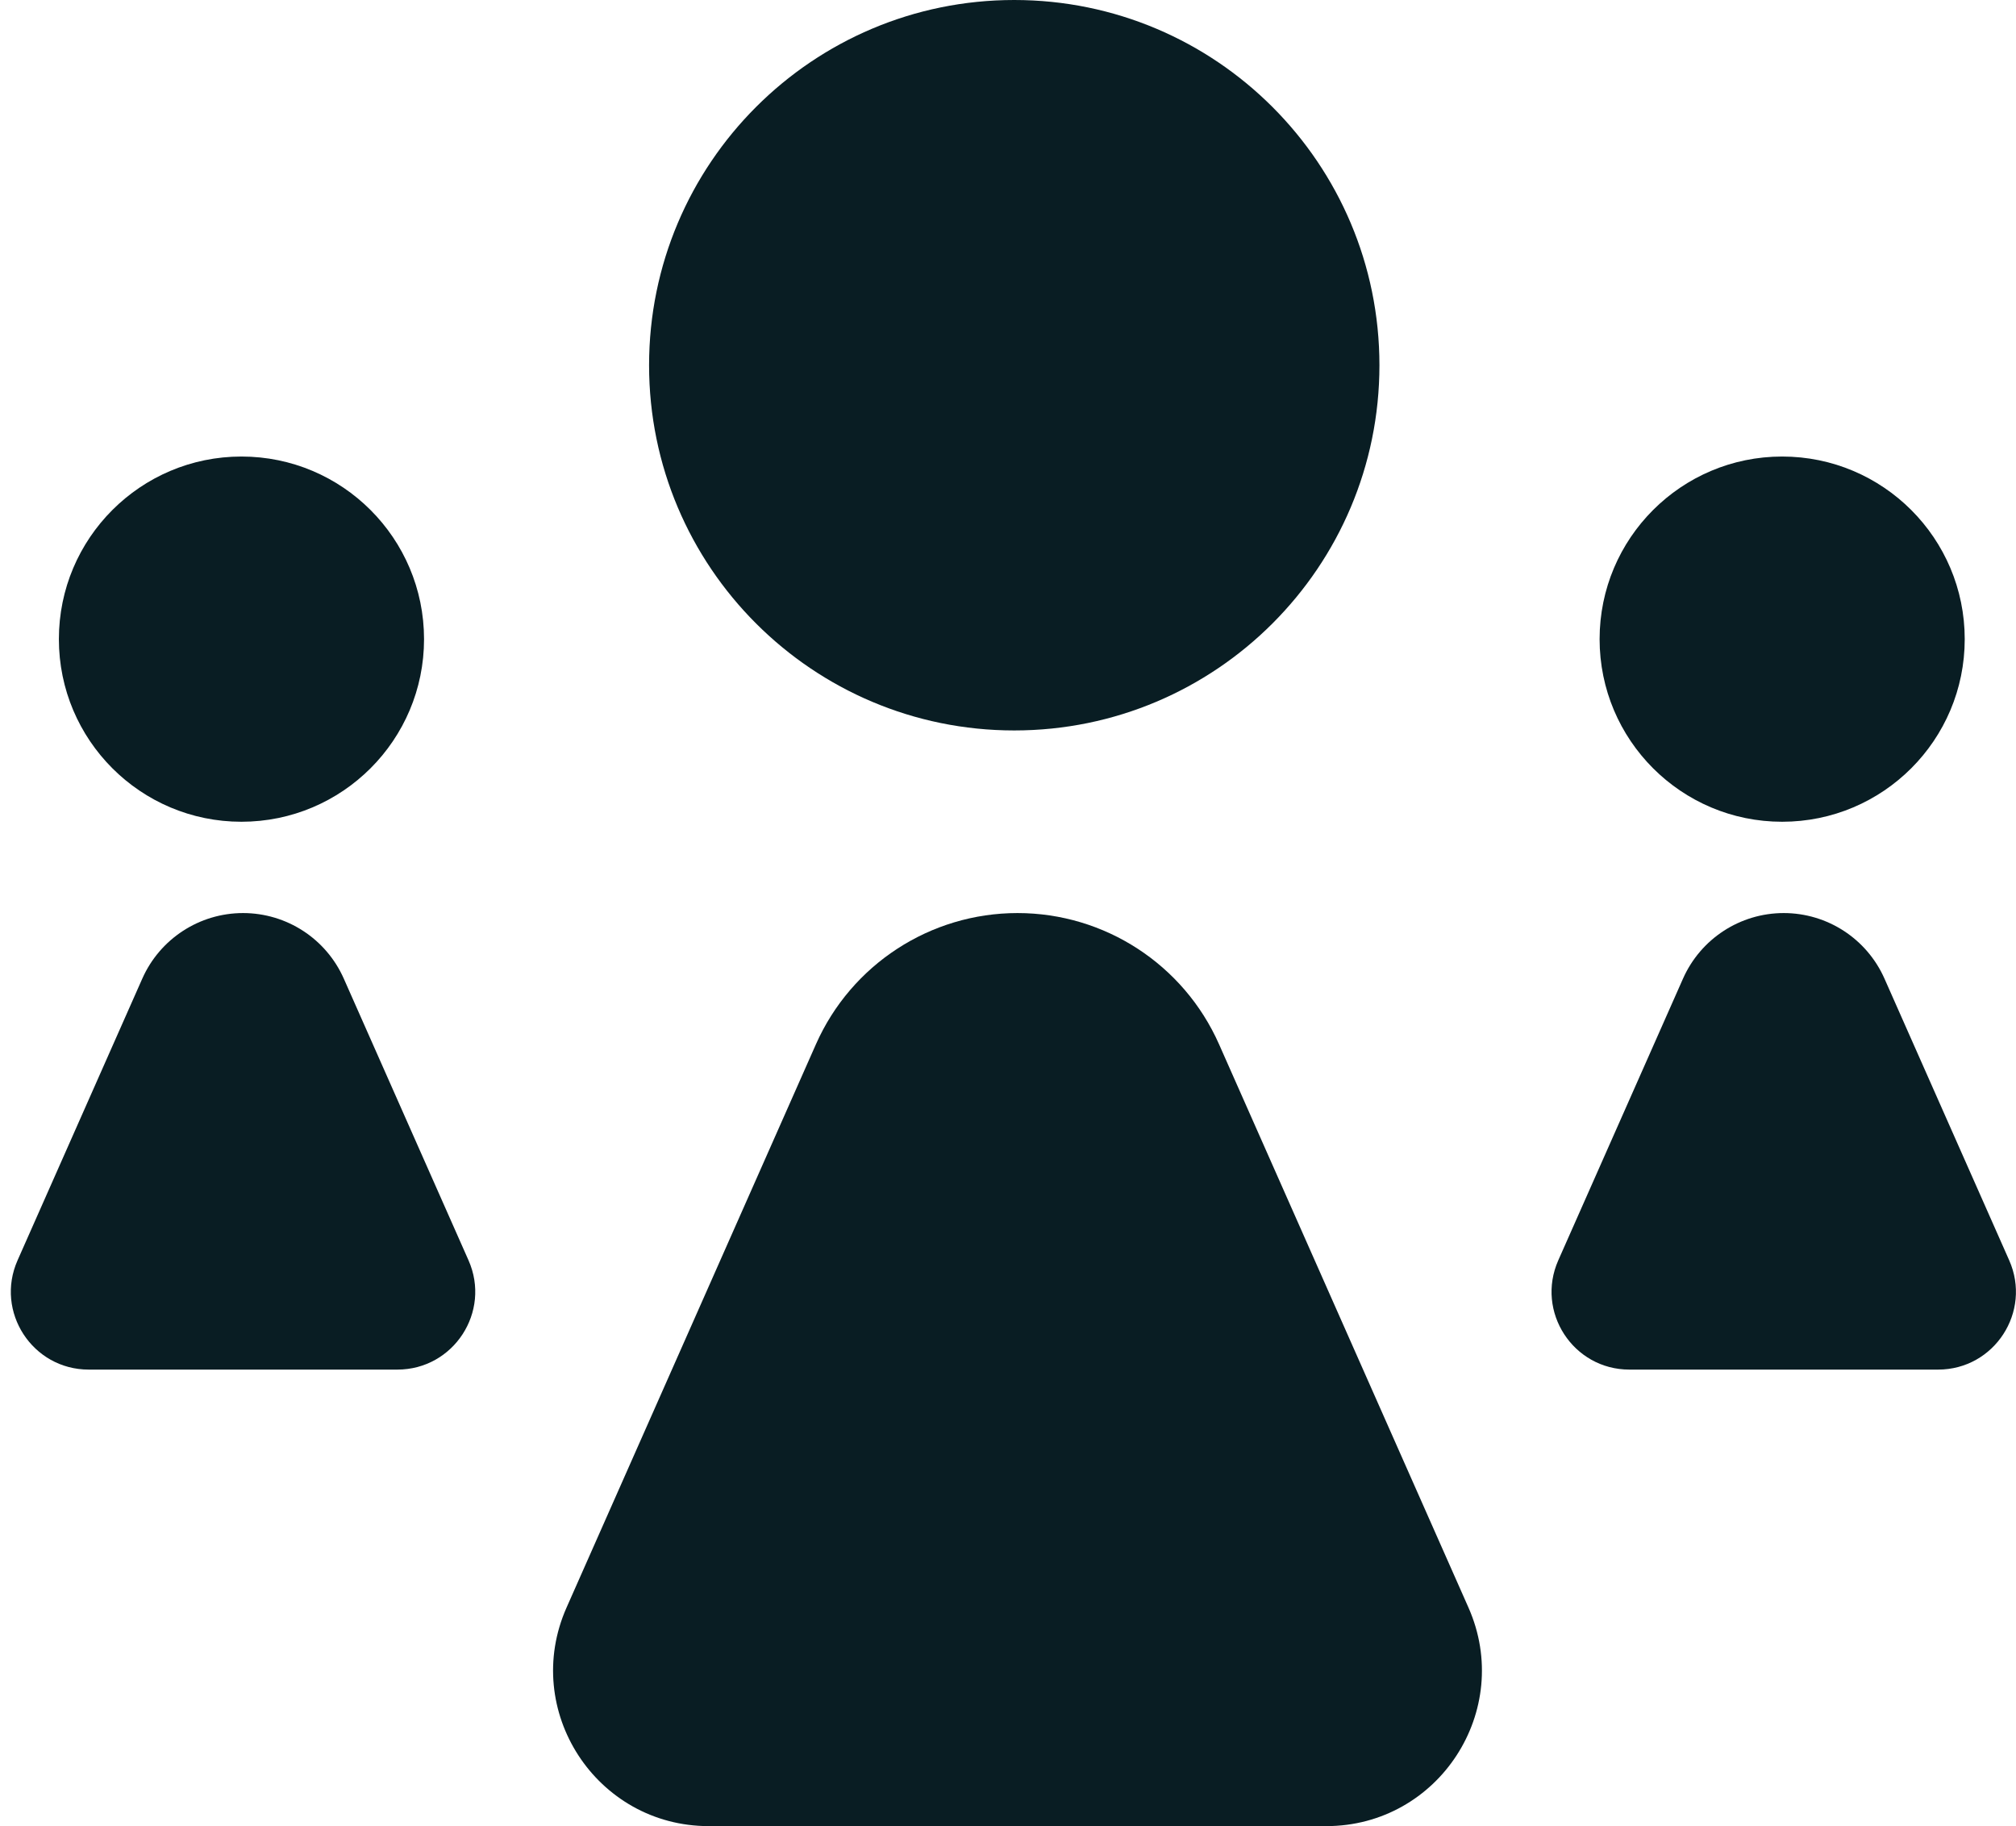 <svg width="53" height="48" viewBox="0 0 53 48" fill="none" xmlns="http://www.w3.org/2000/svg">
<path d="M26.75 24C29.043 24 31.119 25.352 32.048 27.448L38.605 42.254C39.802 44.958 37.823 48 34.865 48H18.634C15.677 48 13.697 44.958 14.895 42.254L21.451 27.448C22.38 25.352 24.457 24 26.75 24ZM26.664 0C31.966 0 36.264 4.298 36.265 9.6C36.265 14.902 31.966 19.2 26.664 19.2C21.362 19.2 17.064 14.901 17.064 9.6C17.065 4.298 21.363 0 26.664 0Z" fill="#091D23"/>
<path d="M6.39 24C7.536 24 8.575 24.676 9.039 25.725L12.317 33.127C12.916 34.479 11.926 36 10.447 36H2.332C0.853 36 -0.137 34.479 0.462 33.127L3.74 25.725C4.204 24.677 5.243 24 6.39 24ZM6.348 12C8.998 12 11.147 14.149 11.148 16.8C11.148 19.451 8.999 21.599 6.348 21.6C3.697 21.6 1.548 19.451 1.548 16.8C1.548 14.149 3.697 12 6.348 12Z" fill="#091D23"/>
<path d="M46.894 24C48.04 24 49.079 24.676 49.543 25.725L52.821 33.127C53.42 34.479 52.431 36 50.952 36H42.836C41.357 36 40.368 34.479 40.967 33.127L44.245 25.725C44.709 24.677 45.747 24 46.894 24ZM46.852 12C49.503 12 51.652 14.149 51.652 16.8C51.652 19.451 49.504 21.6 46.852 21.6C44.202 21.6 42.053 19.451 42.053 16.8C42.053 14.149 44.202 12 46.852 12Z" fill="#091D23"/>
</svg>
